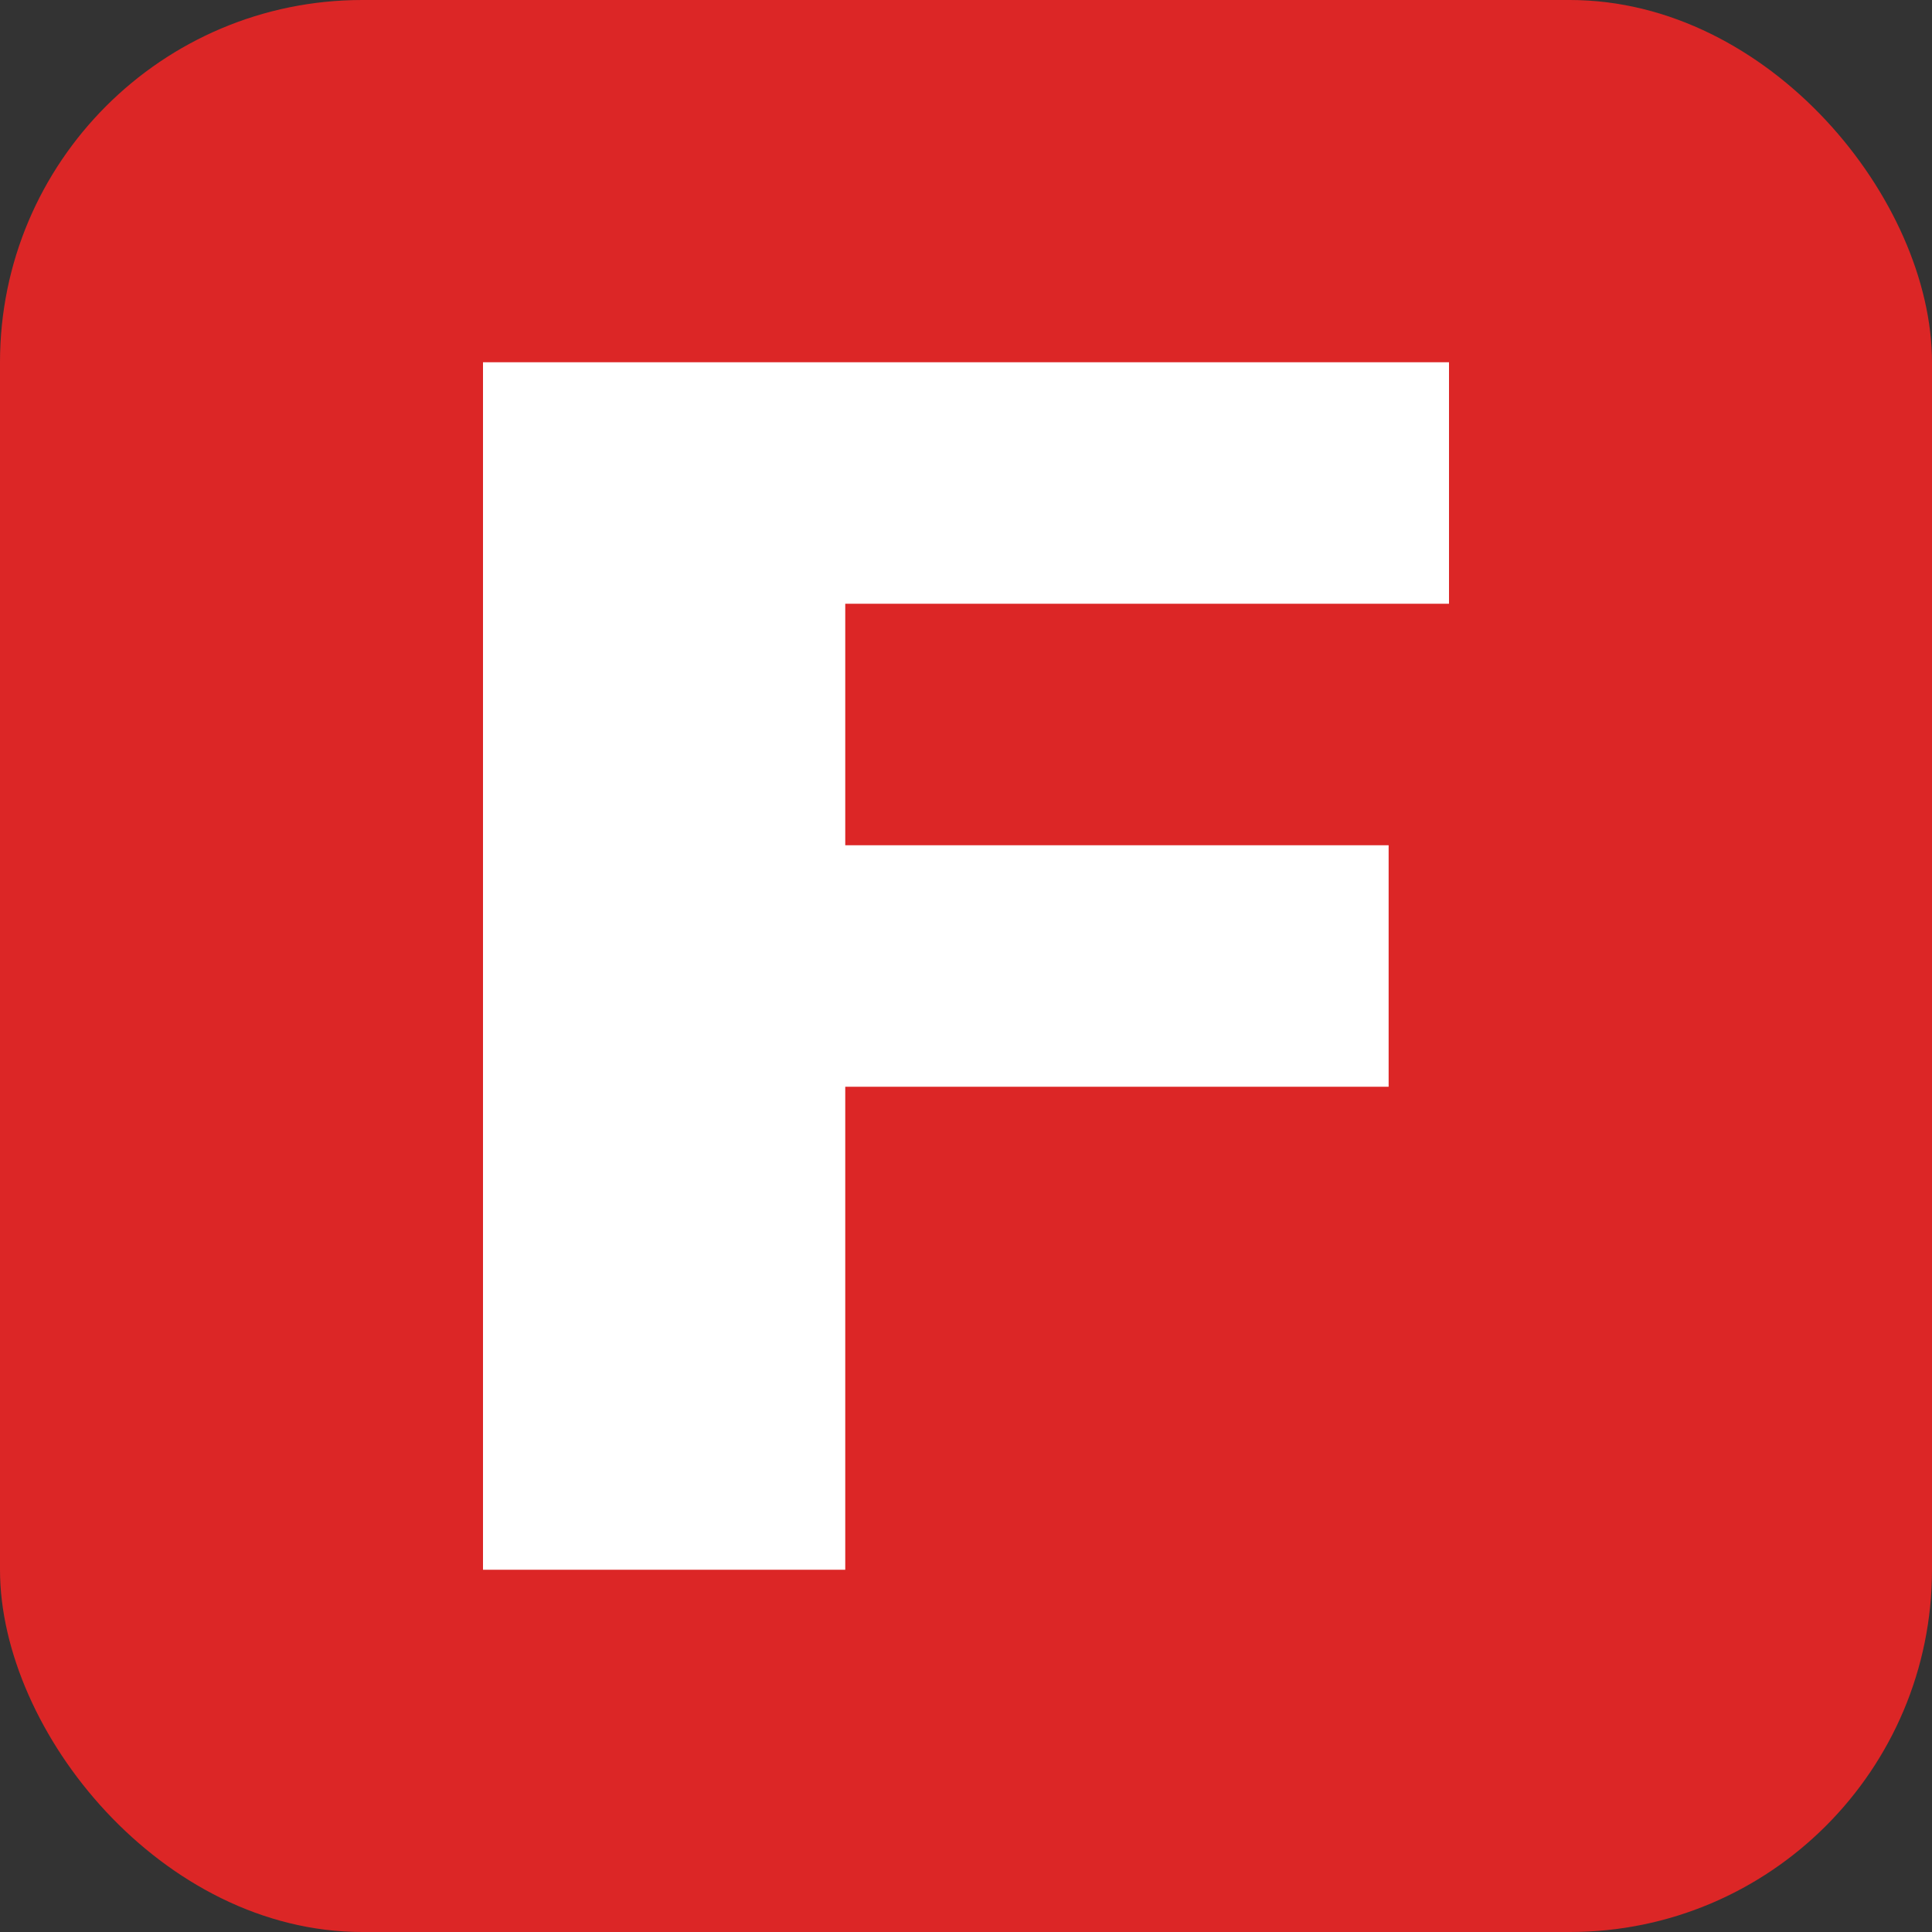 <svg width="32" height="32" viewBox="0 0 32 32" fill="none" xmlns="http://www.w3.org/2000/svg">
  <rect x="0" y="0" width="32" height="32" fill="#333333" stroke="none"/>
  <!-- Background with red color -->
  <rect width="32" height="32" rx="6" fill="#DC2626"/>

  <!-- White "F" letter with modern typography -->
  <path d="M8 6h16v4h-10v4h9v4h-9v8h-6V6z" fill="#FFFFFF"/>
</svg>